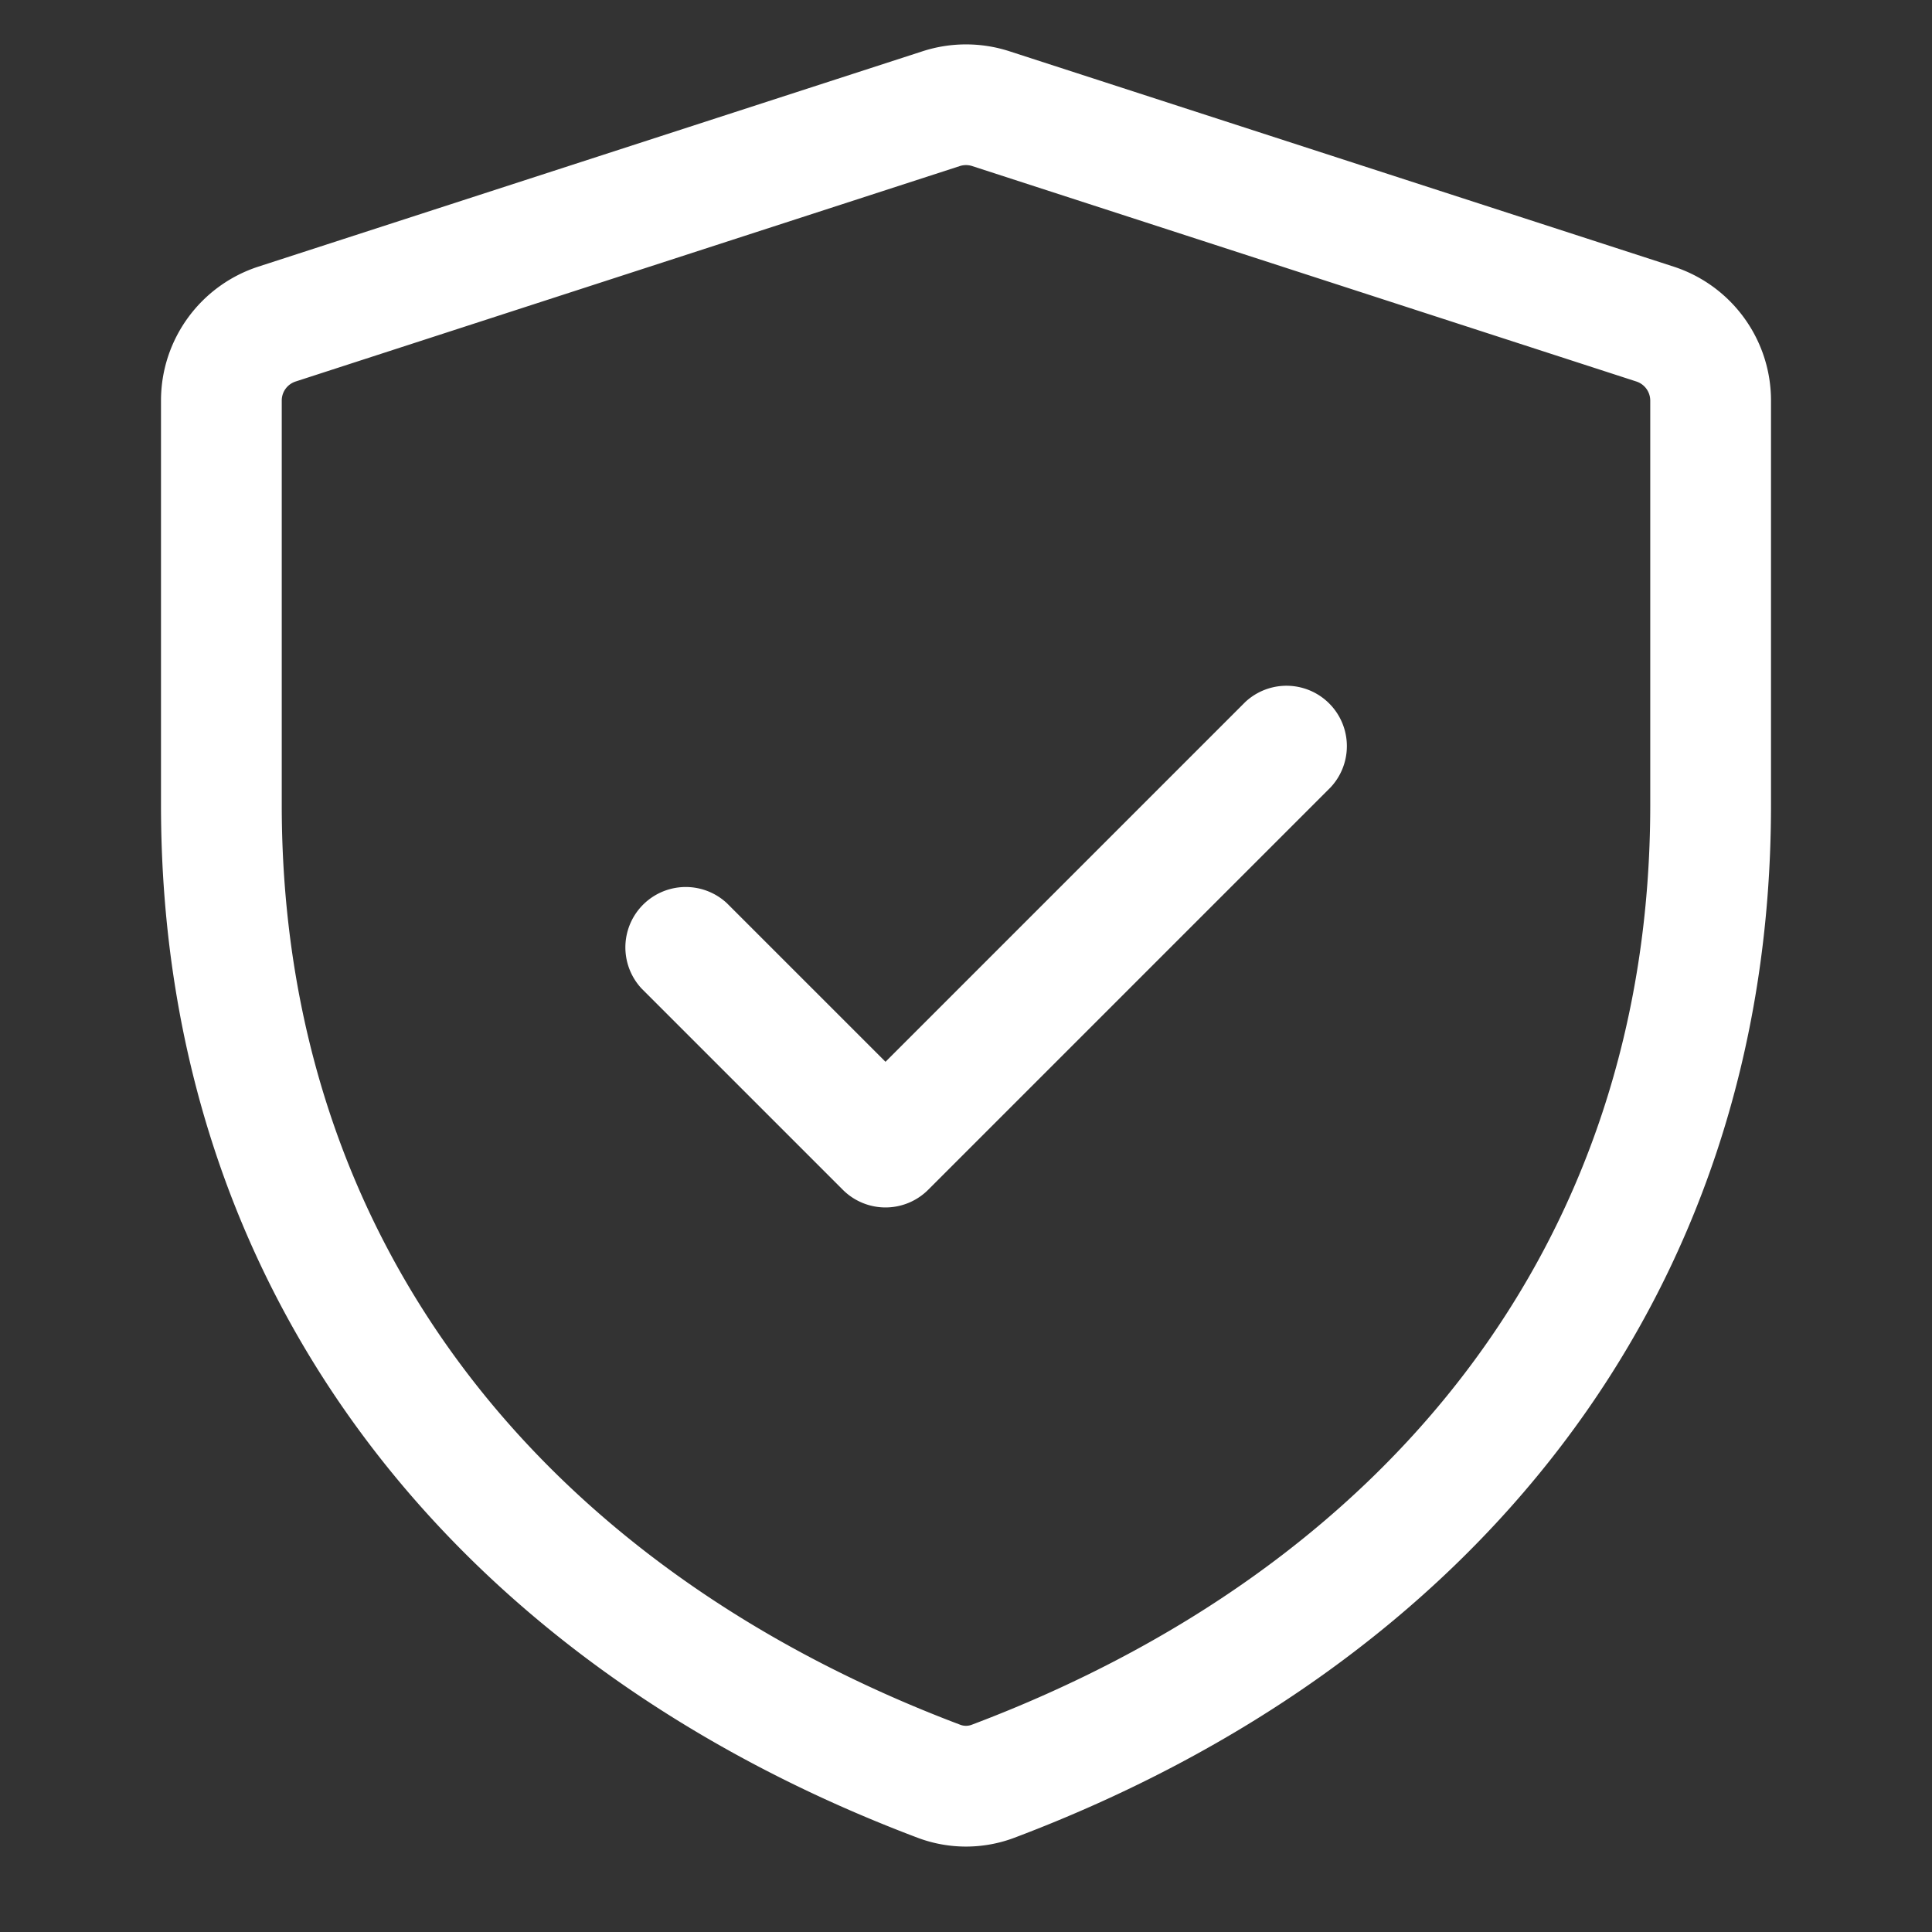 <svg xmlns="http://www.w3.org/2000/svg" xmlns:xlink="http://www.w3.org/1999/xlink" xmlns:svgjs="http://svgjs.com/svgjs" width="512" height="512" x="0" y="0" viewBox="0 0 24 24" style="enable-background:new 0 0 512 512" xml:space="preserve" class=""><rect x="0" y="0" width="24" height="24" fill="#333333" stroke="none"/>  <g>    <g fill="#000">      <path d="M16.53 9.78a.75.75 0 0 0-1.06-1.06L11 13.19l-1.97-1.97a.75.75 0 0 0-1.06 1.06l2.5 2.5a.75.75 0 0 0 1.06 0z" fill="#ffffff" data-original="#000000" opacity="1"></path>      <path fill-rule="evenodd" d="M12.54.637a1.75 1.75 0 0 0-1.08 0L3.21 3.312C2.49 3.546 2 4.217 2 4.976V10c0 6.19 3.77 10.705 9.401 12.83.386.145.812.145 1.198 0C18.229 20.704 22 16.19 22 10V4.976c0-.759-.49-1.43-1.21-1.664zm-.617 1.426a.25.25 0 0 1 .154 0l8.25 2.676a.25.25 0 0 1 .173.237V10c0 5.461-3.28 9.483-8.43 11.426a.2.2 0 0 1-.14 0C6.78 19.483 3.5 15.46 3.5 10V4.976c0-.108.069-.203.173-.237z" clip-rule="evenodd" fill="#ffffff" data-original="#000000" opacity="1"></path>    </g>  </g></svg>